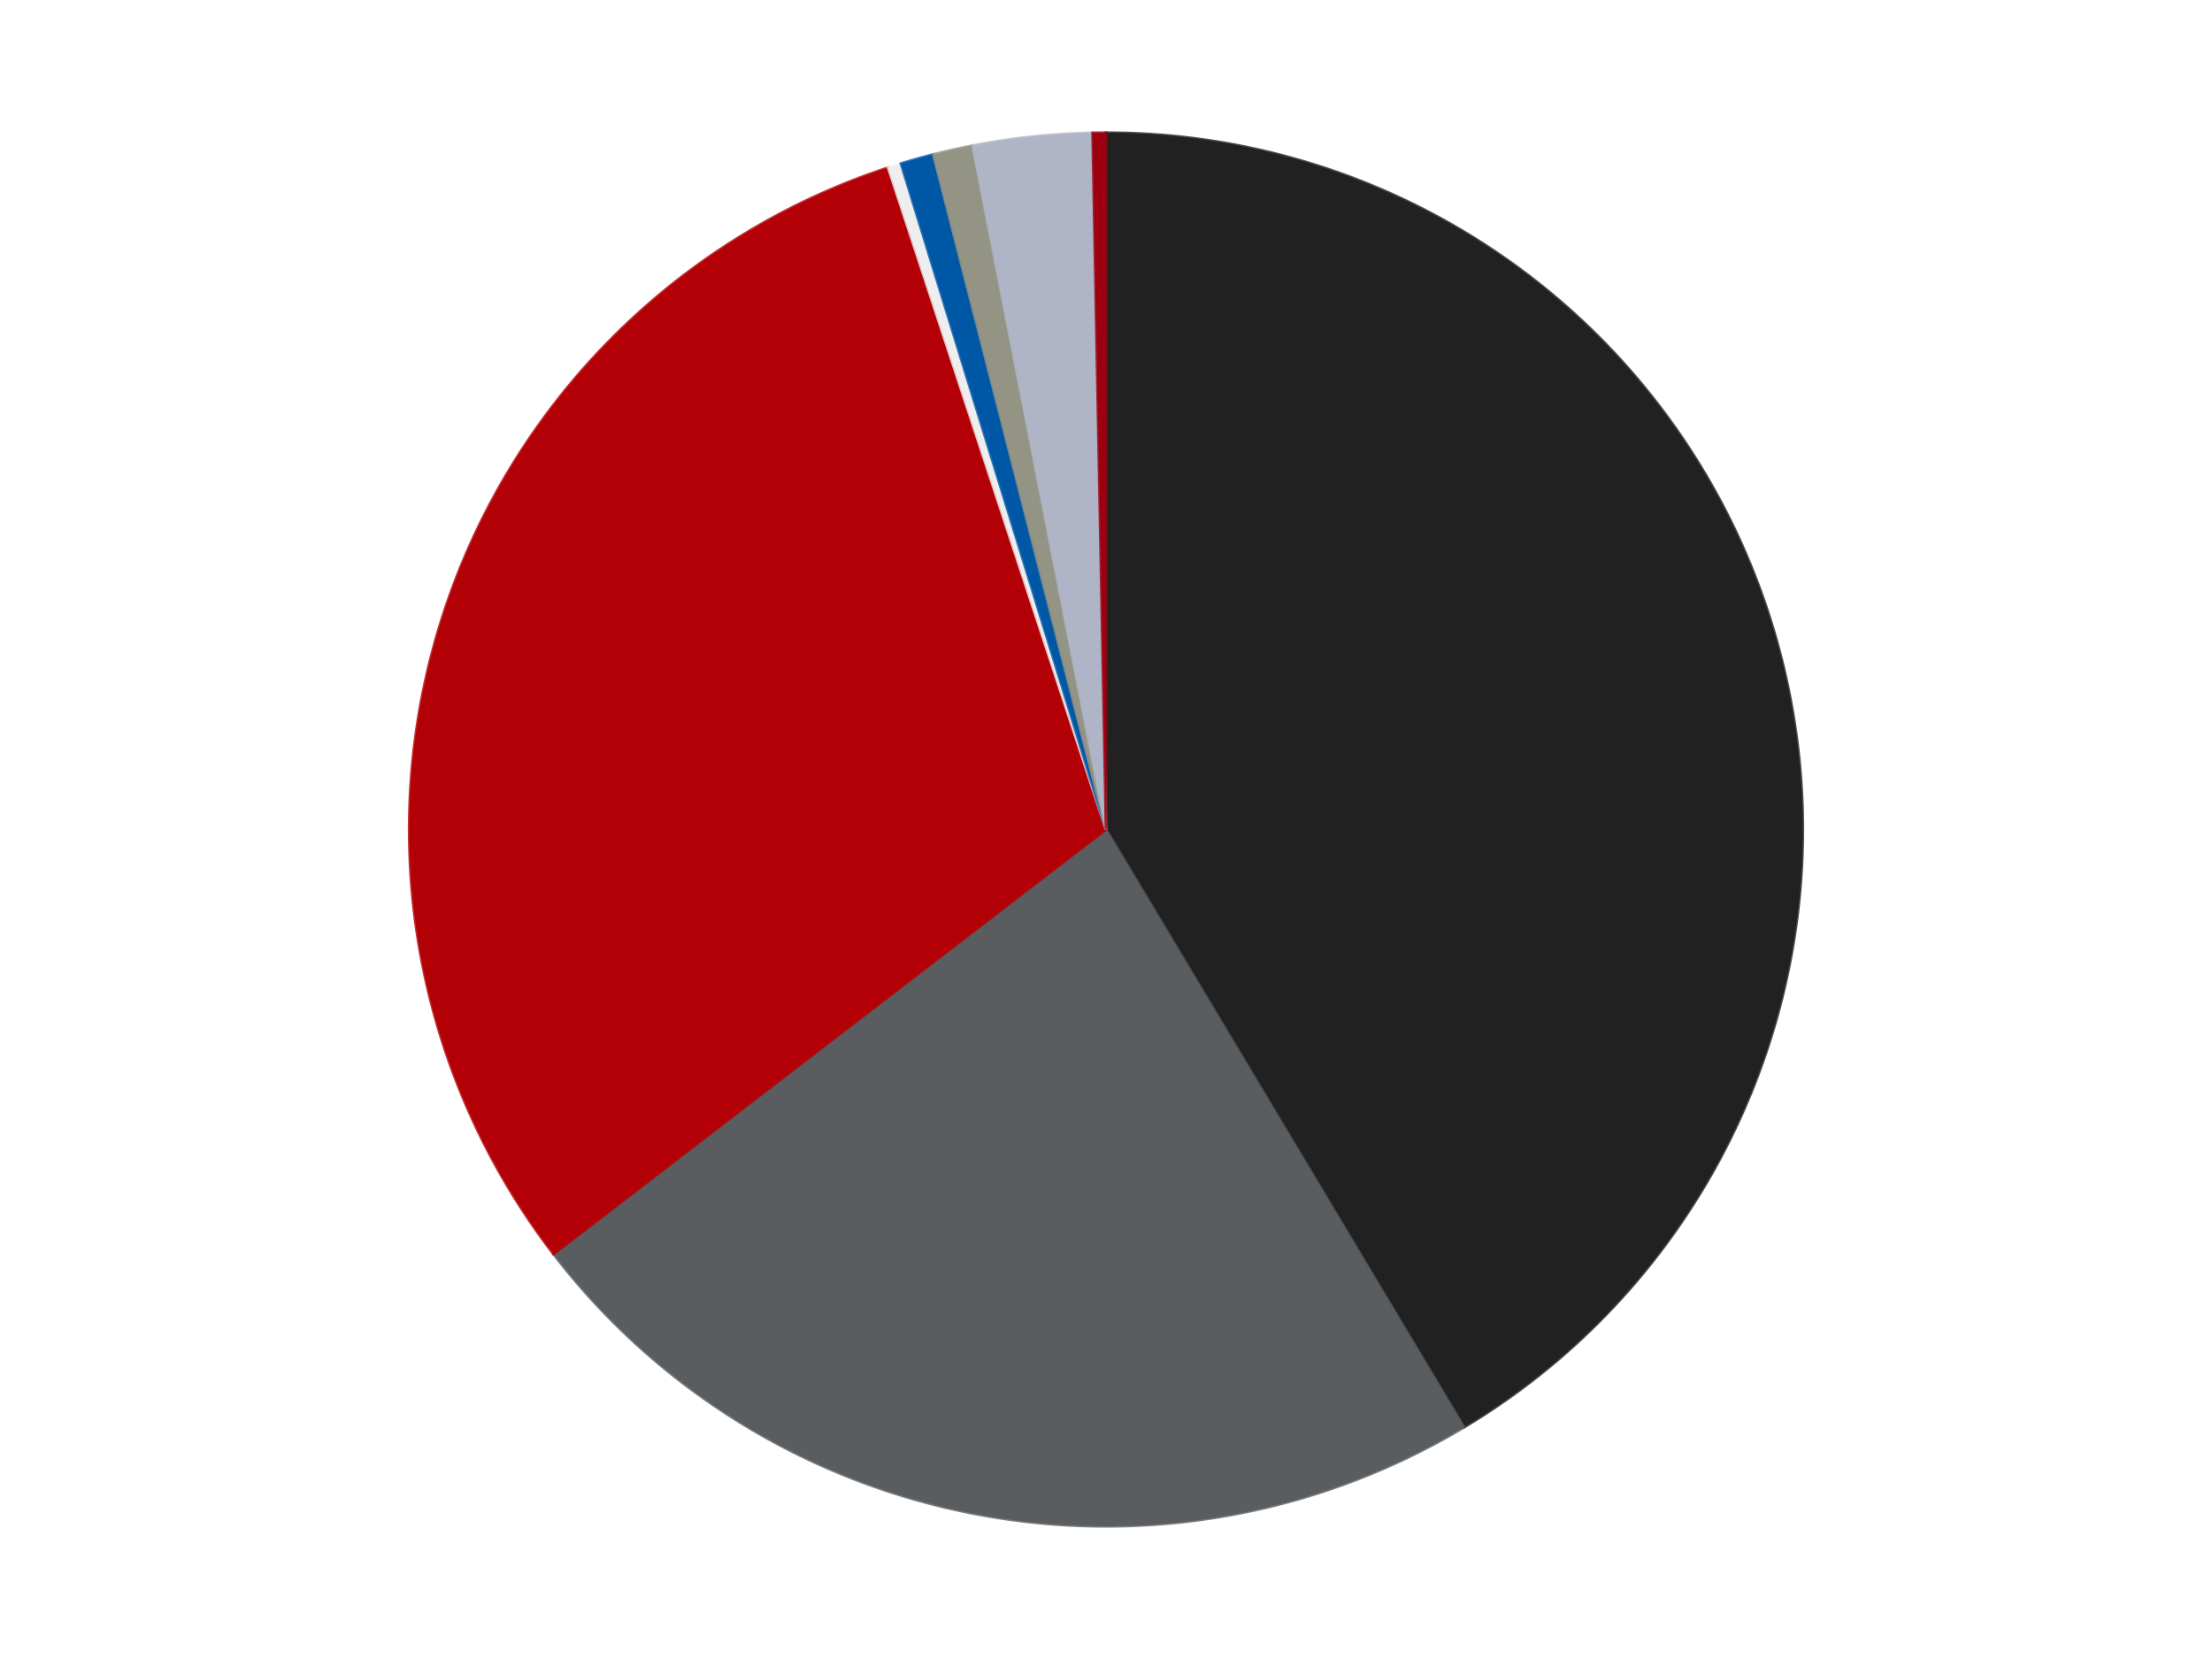 <?xml version='1.0' encoding='utf-8'?>
<svg xmlns="http://www.w3.org/2000/svg" xmlns:xlink="http://www.w3.org/1999/xlink" id="chart-b8b6e68f-2586-4e41-98bc-854823f5059e" class="pygal-chart" viewBox="0 0 800 600"><!--Generated with pygal 3.0.4 (lxml) ©Kozea 2012-2016 on 2024-07-07--><!--http://pygal.org--><!--http://github.com/Kozea/pygal--><defs><style type="text/css">#chart-b8b6e68f-2586-4e41-98bc-854823f5059e{-webkit-user-select:none;-webkit-font-smoothing:antialiased;font-family:Consolas,"Liberation Mono",Menlo,Courier,monospace}#chart-b8b6e68f-2586-4e41-98bc-854823f5059e .title{font-family:Consolas,"Liberation Mono",Menlo,Courier,monospace;font-size:16px}#chart-b8b6e68f-2586-4e41-98bc-854823f5059e .legends .legend text{font-family:Consolas,"Liberation Mono",Menlo,Courier,monospace;font-size:14px}#chart-b8b6e68f-2586-4e41-98bc-854823f5059e .axis text{font-family:Consolas,"Liberation Mono",Menlo,Courier,monospace;font-size:10px}#chart-b8b6e68f-2586-4e41-98bc-854823f5059e .axis text.major{font-family:Consolas,"Liberation Mono",Menlo,Courier,monospace;font-size:10px}#chart-b8b6e68f-2586-4e41-98bc-854823f5059e .text-overlay text.value{font-family:Consolas,"Liberation Mono",Menlo,Courier,monospace;font-size:16px}#chart-b8b6e68f-2586-4e41-98bc-854823f5059e .text-overlay text.label{font-family:Consolas,"Liberation Mono",Menlo,Courier,monospace;font-size:10px}#chart-b8b6e68f-2586-4e41-98bc-854823f5059e .tooltip{font-family:Consolas,"Liberation Mono",Menlo,Courier,monospace;font-size:14px}#chart-b8b6e68f-2586-4e41-98bc-854823f5059e text.no_data{font-family:Consolas,"Liberation Mono",Menlo,Courier,monospace;font-size:64px}
#chart-b8b6e68f-2586-4e41-98bc-854823f5059e{background-color:transparent}#chart-b8b6e68f-2586-4e41-98bc-854823f5059e path,#chart-b8b6e68f-2586-4e41-98bc-854823f5059e line,#chart-b8b6e68f-2586-4e41-98bc-854823f5059e rect,#chart-b8b6e68f-2586-4e41-98bc-854823f5059e circle{-webkit-transition:150ms;-moz-transition:150ms;transition:150ms}#chart-b8b6e68f-2586-4e41-98bc-854823f5059e .graph &gt; .background{fill:transparent}#chart-b8b6e68f-2586-4e41-98bc-854823f5059e .plot &gt; .background{fill:transparent}#chart-b8b6e68f-2586-4e41-98bc-854823f5059e .graph{fill:rgba(0,0,0,.87)}#chart-b8b6e68f-2586-4e41-98bc-854823f5059e text.no_data{fill:rgba(0,0,0,1)}#chart-b8b6e68f-2586-4e41-98bc-854823f5059e .title{fill:rgba(0,0,0,1)}#chart-b8b6e68f-2586-4e41-98bc-854823f5059e .legends .legend text{fill:rgba(0,0,0,.87)}#chart-b8b6e68f-2586-4e41-98bc-854823f5059e .legends .legend:hover text{fill:rgba(0,0,0,1)}#chart-b8b6e68f-2586-4e41-98bc-854823f5059e .axis .line{stroke:rgba(0,0,0,1)}#chart-b8b6e68f-2586-4e41-98bc-854823f5059e .axis .guide.line{stroke:rgba(0,0,0,.54)}#chart-b8b6e68f-2586-4e41-98bc-854823f5059e .axis .major.line{stroke:rgba(0,0,0,.87)}#chart-b8b6e68f-2586-4e41-98bc-854823f5059e .axis text.major{fill:rgba(0,0,0,1)}#chart-b8b6e68f-2586-4e41-98bc-854823f5059e .axis.y .guides:hover .guide.line,#chart-b8b6e68f-2586-4e41-98bc-854823f5059e .line-graph .axis.x .guides:hover .guide.line,#chart-b8b6e68f-2586-4e41-98bc-854823f5059e .stackedline-graph .axis.x .guides:hover .guide.line,#chart-b8b6e68f-2586-4e41-98bc-854823f5059e .xy-graph .axis.x .guides:hover .guide.line{stroke:rgba(0,0,0,1)}#chart-b8b6e68f-2586-4e41-98bc-854823f5059e .axis .guides:hover text{fill:rgba(0,0,0,1)}#chart-b8b6e68f-2586-4e41-98bc-854823f5059e .reactive{fill-opacity:1.0;stroke-opacity:.8;stroke-width:1}#chart-b8b6e68f-2586-4e41-98bc-854823f5059e .ci{stroke:rgba(0,0,0,.87)}#chart-b8b6e68f-2586-4e41-98bc-854823f5059e .reactive.active,#chart-b8b6e68f-2586-4e41-98bc-854823f5059e .active .reactive{fill-opacity:0.6;stroke-opacity:.9;stroke-width:4}#chart-b8b6e68f-2586-4e41-98bc-854823f5059e .ci .reactive.active{stroke-width:1.5}#chart-b8b6e68f-2586-4e41-98bc-854823f5059e .series text{fill:rgba(0,0,0,1)}#chart-b8b6e68f-2586-4e41-98bc-854823f5059e .tooltip rect{fill:transparent;stroke:rgba(0,0,0,1);-webkit-transition:opacity 150ms;-moz-transition:opacity 150ms;transition:opacity 150ms}#chart-b8b6e68f-2586-4e41-98bc-854823f5059e .tooltip .label{fill:rgba(0,0,0,.87)}#chart-b8b6e68f-2586-4e41-98bc-854823f5059e .tooltip .label{fill:rgba(0,0,0,.87)}#chart-b8b6e68f-2586-4e41-98bc-854823f5059e .tooltip .legend{font-size:.8em;fill:rgba(0,0,0,.54)}#chart-b8b6e68f-2586-4e41-98bc-854823f5059e .tooltip .x_label{font-size:.6em;fill:rgba(0,0,0,1)}#chart-b8b6e68f-2586-4e41-98bc-854823f5059e .tooltip .xlink{font-size:.5em;text-decoration:underline}#chart-b8b6e68f-2586-4e41-98bc-854823f5059e .tooltip .value{font-size:1.5em}#chart-b8b6e68f-2586-4e41-98bc-854823f5059e .bound{font-size:.5em}#chart-b8b6e68f-2586-4e41-98bc-854823f5059e .max-value{font-size:.75em;fill:rgba(0,0,0,.54)}#chart-b8b6e68f-2586-4e41-98bc-854823f5059e .map-element{fill:transparent;stroke:rgba(0,0,0,.54) !important}#chart-b8b6e68f-2586-4e41-98bc-854823f5059e .map-element .reactive{fill-opacity:inherit;stroke-opacity:inherit}#chart-b8b6e68f-2586-4e41-98bc-854823f5059e .color-0,#chart-b8b6e68f-2586-4e41-98bc-854823f5059e .color-0 a:visited{stroke:#F44336;fill:#F44336}#chart-b8b6e68f-2586-4e41-98bc-854823f5059e .color-1,#chart-b8b6e68f-2586-4e41-98bc-854823f5059e .color-1 a:visited{stroke:#3F51B5;fill:#3F51B5}#chart-b8b6e68f-2586-4e41-98bc-854823f5059e .color-2,#chart-b8b6e68f-2586-4e41-98bc-854823f5059e .color-2 a:visited{stroke:#009688;fill:#009688}#chart-b8b6e68f-2586-4e41-98bc-854823f5059e .color-3,#chart-b8b6e68f-2586-4e41-98bc-854823f5059e .color-3 a:visited{stroke:#FFC107;fill:#FFC107}#chart-b8b6e68f-2586-4e41-98bc-854823f5059e .color-4,#chart-b8b6e68f-2586-4e41-98bc-854823f5059e .color-4 a:visited{stroke:#FF5722;fill:#FF5722}#chart-b8b6e68f-2586-4e41-98bc-854823f5059e .color-5,#chart-b8b6e68f-2586-4e41-98bc-854823f5059e .color-5 a:visited{stroke:#9C27B0;fill:#9C27B0}#chart-b8b6e68f-2586-4e41-98bc-854823f5059e .color-6,#chart-b8b6e68f-2586-4e41-98bc-854823f5059e .color-6 a:visited{stroke:#03A9F4;fill:#03A9F4}#chart-b8b6e68f-2586-4e41-98bc-854823f5059e .color-7,#chart-b8b6e68f-2586-4e41-98bc-854823f5059e .color-7 a:visited{stroke:#8BC34A;fill:#8BC34A}#chart-b8b6e68f-2586-4e41-98bc-854823f5059e .text-overlay .color-0 text{fill:black}#chart-b8b6e68f-2586-4e41-98bc-854823f5059e .text-overlay .color-1 text{fill:black}#chart-b8b6e68f-2586-4e41-98bc-854823f5059e .text-overlay .color-2 text{fill:black}#chart-b8b6e68f-2586-4e41-98bc-854823f5059e .text-overlay .color-3 text{fill:black}#chart-b8b6e68f-2586-4e41-98bc-854823f5059e .text-overlay .color-4 text{fill:black}#chart-b8b6e68f-2586-4e41-98bc-854823f5059e .text-overlay .color-5 text{fill:black}#chart-b8b6e68f-2586-4e41-98bc-854823f5059e .text-overlay .color-6 text{fill:black}#chart-b8b6e68f-2586-4e41-98bc-854823f5059e .text-overlay .color-7 text{fill:black}
#chart-b8b6e68f-2586-4e41-98bc-854823f5059e text.no_data{text-anchor:middle}#chart-b8b6e68f-2586-4e41-98bc-854823f5059e .guide.line{fill:none}#chart-b8b6e68f-2586-4e41-98bc-854823f5059e .centered{text-anchor:middle}#chart-b8b6e68f-2586-4e41-98bc-854823f5059e .title{text-anchor:middle}#chart-b8b6e68f-2586-4e41-98bc-854823f5059e .legends .legend text{fill-opacity:1}#chart-b8b6e68f-2586-4e41-98bc-854823f5059e .axis.x text{text-anchor:middle}#chart-b8b6e68f-2586-4e41-98bc-854823f5059e .axis.x:not(.web) text[transform]{text-anchor:start}#chart-b8b6e68f-2586-4e41-98bc-854823f5059e .axis.x:not(.web) text[transform].backwards{text-anchor:end}#chart-b8b6e68f-2586-4e41-98bc-854823f5059e .axis.y text{text-anchor:end}#chart-b8b6e68f-2586-4e41-98bc-854823f5059e .axis.y text[transform].backwards{text-anchor:start}#chart-b8b6e68f-2586-4e41-98bc-854823f5059e .axis.y2 text{text-anchor:start}#chart-b8b6e68f-2586-4e41-98bc-854823f5059e .axis.y2 text[transform].backwards{text-anchor:end}#chart-b8b6e68f-2586-4e41-98bc-854823f5059e .axis .guide.line{stroke-dasharray:4,4;stroke:black}#chart-b8b6e68f-2586-4e41-98bc-854823f5059e .axis .major.guide.line{stroke-dasharray:6,6;stroke:black}#chart-b8b6e68f-2586-4e41-98bc-854823f5059e .horizontal .axis.y .guide.line,#chart-b8b6e68f-2586-4e41-98bc-854823f5059e .horizontal .axis.y2 .guide.line,#chart-b8b6e68f-2586-4e41-98bc-854823f5059e .vertical .axis.x .guide.line{opacity:0}#chart-b8b6e68f-2586-4e41-98bc-854823f5059e .horizontal .axis.always_show .guide.line,#chart-b8b6e68f-2586-4e41-98bc-854823f5059e .vertical .axis.always_show .guide.line{opacity:1 !important}#chart-b8b6e68f-2586-4e41-98bc-854823f5059e .axis.y .guides:hover .guide.line,#chart-b8b6e68f-2586-4e41-98bc-854823f5059e .axis.y2 .guides:hover .guide.line,#chart-b8b6e68f-2586-4e41-98bc-854823f5059e .axis.x .guides:hover .guide.line{opacity:1}#chart-b8b6e68f-2586-4e41-98bc-854823f5059e .axis .guides:hover text{opacity:1}#chart-b8b6e68f-2586-4e41-98bc-854823f5059e .nofill{fill:none}#chart-b8b6e68f-2586-4e41-98bc-854823f5059e .subtle-fill{fill-opacity:.2}#chart-b8b6e68f-2586-4e41-98bc-854823f5059e .dot{stroke-width:1px;fill-opacity:1;stroke-opacity:1}#chart-b8b6e68f-2586-4e41-98bc-854823f5059e .dot.active{stroke-width:5px}#chart-b8b6e68f-2586-4e41-98bc-854823f5059e .dot.negative{fill:transparent}#chart-b8b6e68f-2586-4e41-98bc-854823f5059e text,#chart-b8b6e68f-2586-4e41-98bc-854823f5059e tspan{stroke:none !important}#chart-b8b6e68f-2586-4e41-98bc-854823f5059e .series text.active{opacity:1}#chart-b8b6e68f-2586-4e41-98bc-854823f5059e .tooltip rect{fill-opacity:.95;stroke-width:.5}#chart-b8b6e68f-2586-4e41-98bc-854823f5059e .tooltip text{fill-opacity:1}#chart-b8b6e68f-2586-4e41-98bc-854823f5059e .showable{visibility:hidden}#chart-b8b6e68f-2586-4e41-98bc-854823f5059e .showable.shown{visibility:visible}#chart-b8b6e68f-2586-4e41-98bc-854823f5059e .gauge-background{fill:rgba(229,229,229,1);stroke:none}#chart-b8b6e68f-2586-4e41-98bc-854823f5059e .bg-lines{stroke:transparent;stroke-width:2px}</style><script type="text/javascript">window.pygal = window.pygal || {};window.pygal.config = window.pygal.config || {};window.pygal.config['b8b6e68f-2586-4e41-98bc-854823f5059e'] = {"allow_interruptions": false, "box_mode": "extremes", "classes": ["pygal-chart"], "css": ["file://style.css", "file://graph.css"], "defs": [], "disable_xml_declaration": false, "dots_size": 2.5, "dynamic_print_values": false, "explicit_size": false, "fill": false, "force_uri_protocol": "https", "formatter": null, "half_pie": false, "height": 600, "include_x_axis": false, "inner_radius": 0, "interpolate": null, "interpolation_parameters": {}, "interpolation_precision": 250, "inverse_y_axis": false, "js": ["//kozea.github.io/pygal.js/2.0.x/pygal-tooltips.min.js"], "legend_at_bottom": false, "legend_at_bottom_columns": null, "legend_box_size": 12, "logarithmic": false, "margin": 20, "margin_bottom": null, "margin_left": null, "margin_right": null, "margin_top": null, "max_scale": 16, "min_scale": 4, "missing_value_fill_truncation": "x", "no_data_text": "No data", "no_prefix": false, "order_min": null, "pretty_print": false, "print_labels": false, "print_values": false, "print_values_position": "center", "print_zeroes": true, "range": null, "rounded_bars": null, "secondary_range": null, "show_dots": true, "show_legend": false, "show_minor_x_labels": true, "show_minor_y_labels": true, "show_only_major_dots": false, "show_x_guides": false, "show_x_labels": true, "show_y_guides": true, "show_y_labels": true, "spacing": 10, "stack_from_top": false, "strict": false, "stroke": true, "stroke_style": null, "style": {"background": "transparent", "ci_colors": [], "colors": ["#F44336", "#3F51B5", "#009688", "#FFC107", "#FF5722", "#9C27B0", "#03A9F4", "#8BC34A", "#FF9800", "#E91E63", "#2196F3", "#4CAF50", "#FFEB3B", "#673AB7", "#00BCD4", "#CDDC39", "#9E9E9E", "#607D8B"], "dot_opacity": "1", "font_family": "Consolas, \"Liberation Mono\", Menlo, Courier, monospace", "foreground": "rgba(0, 0, 0, .87)", "foreground_strong": "rgba(0, 0, 0, 1)", "foreground_subtle": "rgba(0, 0, 0, .54)", "guide_stroke_color": "black", "guide_stroke_dasharray": "4,4", "label_font_family": "Consolas, \"Liberation Mono\", Menlo, Courier, monospace", "label_font_size": 10, "legend_font_family": "Consolas, \"Liberation Mono\", Menlo, Courier, monospace", "legend_font_size": 14, "major_guide_stroke_color": "black", "major_guide_stroke_dasharray": "6,6", "major_label_font_family": "Consolas, \"Liberation Mono\", Menlo, Courier, monospace", "major_label_font_size": 10, "no_data_font_family": "Consolas, \"Liberation Mono\", Menlo, Courier, monospace", "no_data_font_size": 64, "opacity": "1.0", "opacity_hover": "0.6", "plot_background": "transparent", "stroke_opacity": ".8", "stroke_opacity_hover": ".9", "stroke_width": "1", "stroke_width_hover": "4", "title_font_family": "Consolas, \"Liberation Mono\", Menlo, Courier, monospace", "title_font_size": 16, "tooltip_font_family": "Consolas, \"Liberation Mono\", Menlo, Courier, monospace", "tooltip_font_size": 14, "transition": "150ms", "value_background": "rgba(229, 229, 229, 1)", "value_colors": [], "value_font_family": "Consolas, \"Liberation Mono\", Menlo, Courier, monospace", "value_font_size": 16, "value_label_font_family": "Consolas, \"Liberation Mono\", Menlo, Courier, monospace", "value_label_font_size": 10}, "title": null, "tooltip_border_radius": 0, "tooltip_fancy_mode": true, "truncate_label": null, "truncate_legend": null, "width": 800, "x_label_rotation": 0, "x_labels": null, "x_labels_major": null, "x_labels_major_count": null, "x_labels_major_every": null, "x_title": null, "xrange": null, "y_label_rotation": 0, "y_labels": null, "y_labels_major": null, "y_labels_major_count": null, "y_labels_major_every": null, "y_title": null, "zero": 0, "legends": ["Black", "Dark Bluish Gray", "Red", "Trans-Clear", "Blue", "Trans-Black", "Light Bluish Gray", "Trans-Red"]}</script><script type="text/javascript" xlink:href="https://kozea.github.io/pygal.js/2.0.x/pygal-tooltips.min.js"/></defs><title>Pygal</title><g class="graph pie-graph vertical"><rect x="0" y="0" width="800" height="600" class="background"/><g transform="translate(20, 20)" class="plot"><rect x="0" y="0" width="760" height="560" class="background"/><g class="series serie-0 color-0"><g class="slices"><g class="slice" style="fill: #212121; stroke: #212121"><path d="M380 28 A252 252 0 0 1 509.489 496.187 L380 280 A0 0 0 0 0 380 280 z" class="slice reactive tooltip-trigger"/><desc class="value">270</desc><desc class="x centered">501.44084310134036</desc><desc class="y centered">246.41247810814804</desc></g></g></g><g class="series serie-1 color-1"><g class="slices"><g class="slice" style="fill: #595D60; stroke: #595D60"><path d="M509.489 496.187 A252 252 0 0 1 180.198 433.568 L380 280 A0 0 0 0 0 380 280 z" class="slice reactive tooltip-trigger"/><desc class="value">151</desc><desc class="x centered">356.46152197013635</desc><desc class="y centered">403.78182440099044</desc></g></g></g><g class="series serie-2 color-2"><g class="slices"><g class="slice" style="fill: #B30006; stroke: #B30006"><path d="M180.198 433.568 A252 252 0 0 1 301.204 40.636 L380 280 A0 0 0 0 0 380 280 z" class="slice reactive tooltip-trigger"/><desc class="value">198</desc><desc class="x centered">259.5807961914524</desc><desc class="y centered">242.91610384391257</desc></g></g></g><g class="series serie-3 color-3"><g class="slices"><g class="slice" style="fill: #EEEEEE; stroke: #EEEEEE"><path d="M301.204 40.636 A252 252 0 0 1 305.832 39.162 L380 280 A0 0 0 0 0 380 280 z" class="slice reactive tooltip-trigger"/><desc class="value">2</desc><desc class="x centered">341.75738948780423</desc><desc class="y centered">159.94375176104955</desc></g></g></g><g class="series serie-4 color-4"><g class="slices"><g class="slice" style="fill: #0057A6; stroke: #0057A6"><path d="M305.832 39.162 A252 252 0 0 1 317.518 35.869 L380 280 A0 0 0 0 0 380 280 z" class="slice reactive tooltip-trigger"/><desc class="value">5</desc><desc class="x centered">345.8277204848852</desc><desc class="y centered">158.72240391259038</desc></g></g></g><g class="series serie-5 color-5"><g class="slices"><g class="slice" style="fill: #939484; stroke: #939484"><path d="M317.518 35.869 A252 252 0 0 1 331.731 32.666 L380 280 A0 0 0 0 0 380 280 z" class="slice reactive tooltip-trigger"/><desc class="value">6</desc><desc class="x centered">352.30069439577437</desc><desc class="y centered">157.08235086431358</desc></g></g></g><g class="series serie-6 color-6"><g class="slices"><g class="slice" style="fill: #AFB5C7; stroke: #AFB5C7"><path d="M331.731 32.666 A252 252 0 0 1 375.143 28.047 L380 280 A0 0 0 0 0 380 280 z" class="slice reactive tooltip-trigger"/><desc class="value">18</desc><desc class="x centered">366.66841341277905</desc><desc class="y centered">154.70726757282597</desc></g></g></g><g class="series serie-7 color-7"><g class="slices"><g class="slice" style="fill: #9C0010; stroke: #9C0010"><path d="M375.143 28.047 A252 252 0 0 1 380 28 L380 280 A0 0 0 0 0 380 280 z" class="slice reactive tooltip-trigger"/><desc class="value">2</desc><desc class="x centered">378.7857835963785</desc><desc class="y centered">154.0058506178752</desc></g></g></g></g><g class="titles"/><g transform="translate(20, 20)" class="plot overlay"><g class="series serie-0 color-0"/><g class="series serie-1 color-1"/><g class="series serie-2 color-2"/><g class="series serie-3 color-3"/><g class="series serie-4 color-4"/><g class="series serie-5 color-5"/><g class="series serie-6 color-6"/><g class="series serie-7 color-7"/></g><g transform="translate(20, 20)" class="plot text-overlay"><g class="series serie-0 color-0"/><g class="series serie-1 color-1"/><g class="series serie-2 color-2"/><g class="series serie-3 color-3"/><g class="series serie-4 color-4"/><g class="series serie-5 color-5"/><g class="series serie-6 color-6"/><g class="series serie-7 color-7"/></g><g transform="translate(20, 20)" class="plot tooltip-overlay"><g transform="translate(0 0)" style="opacity: 0" class="tooltip"><rect rx="0" ry="0" width="0" height="0" class="tooltip-box"/><g class="text"/></g></g></g></svg>